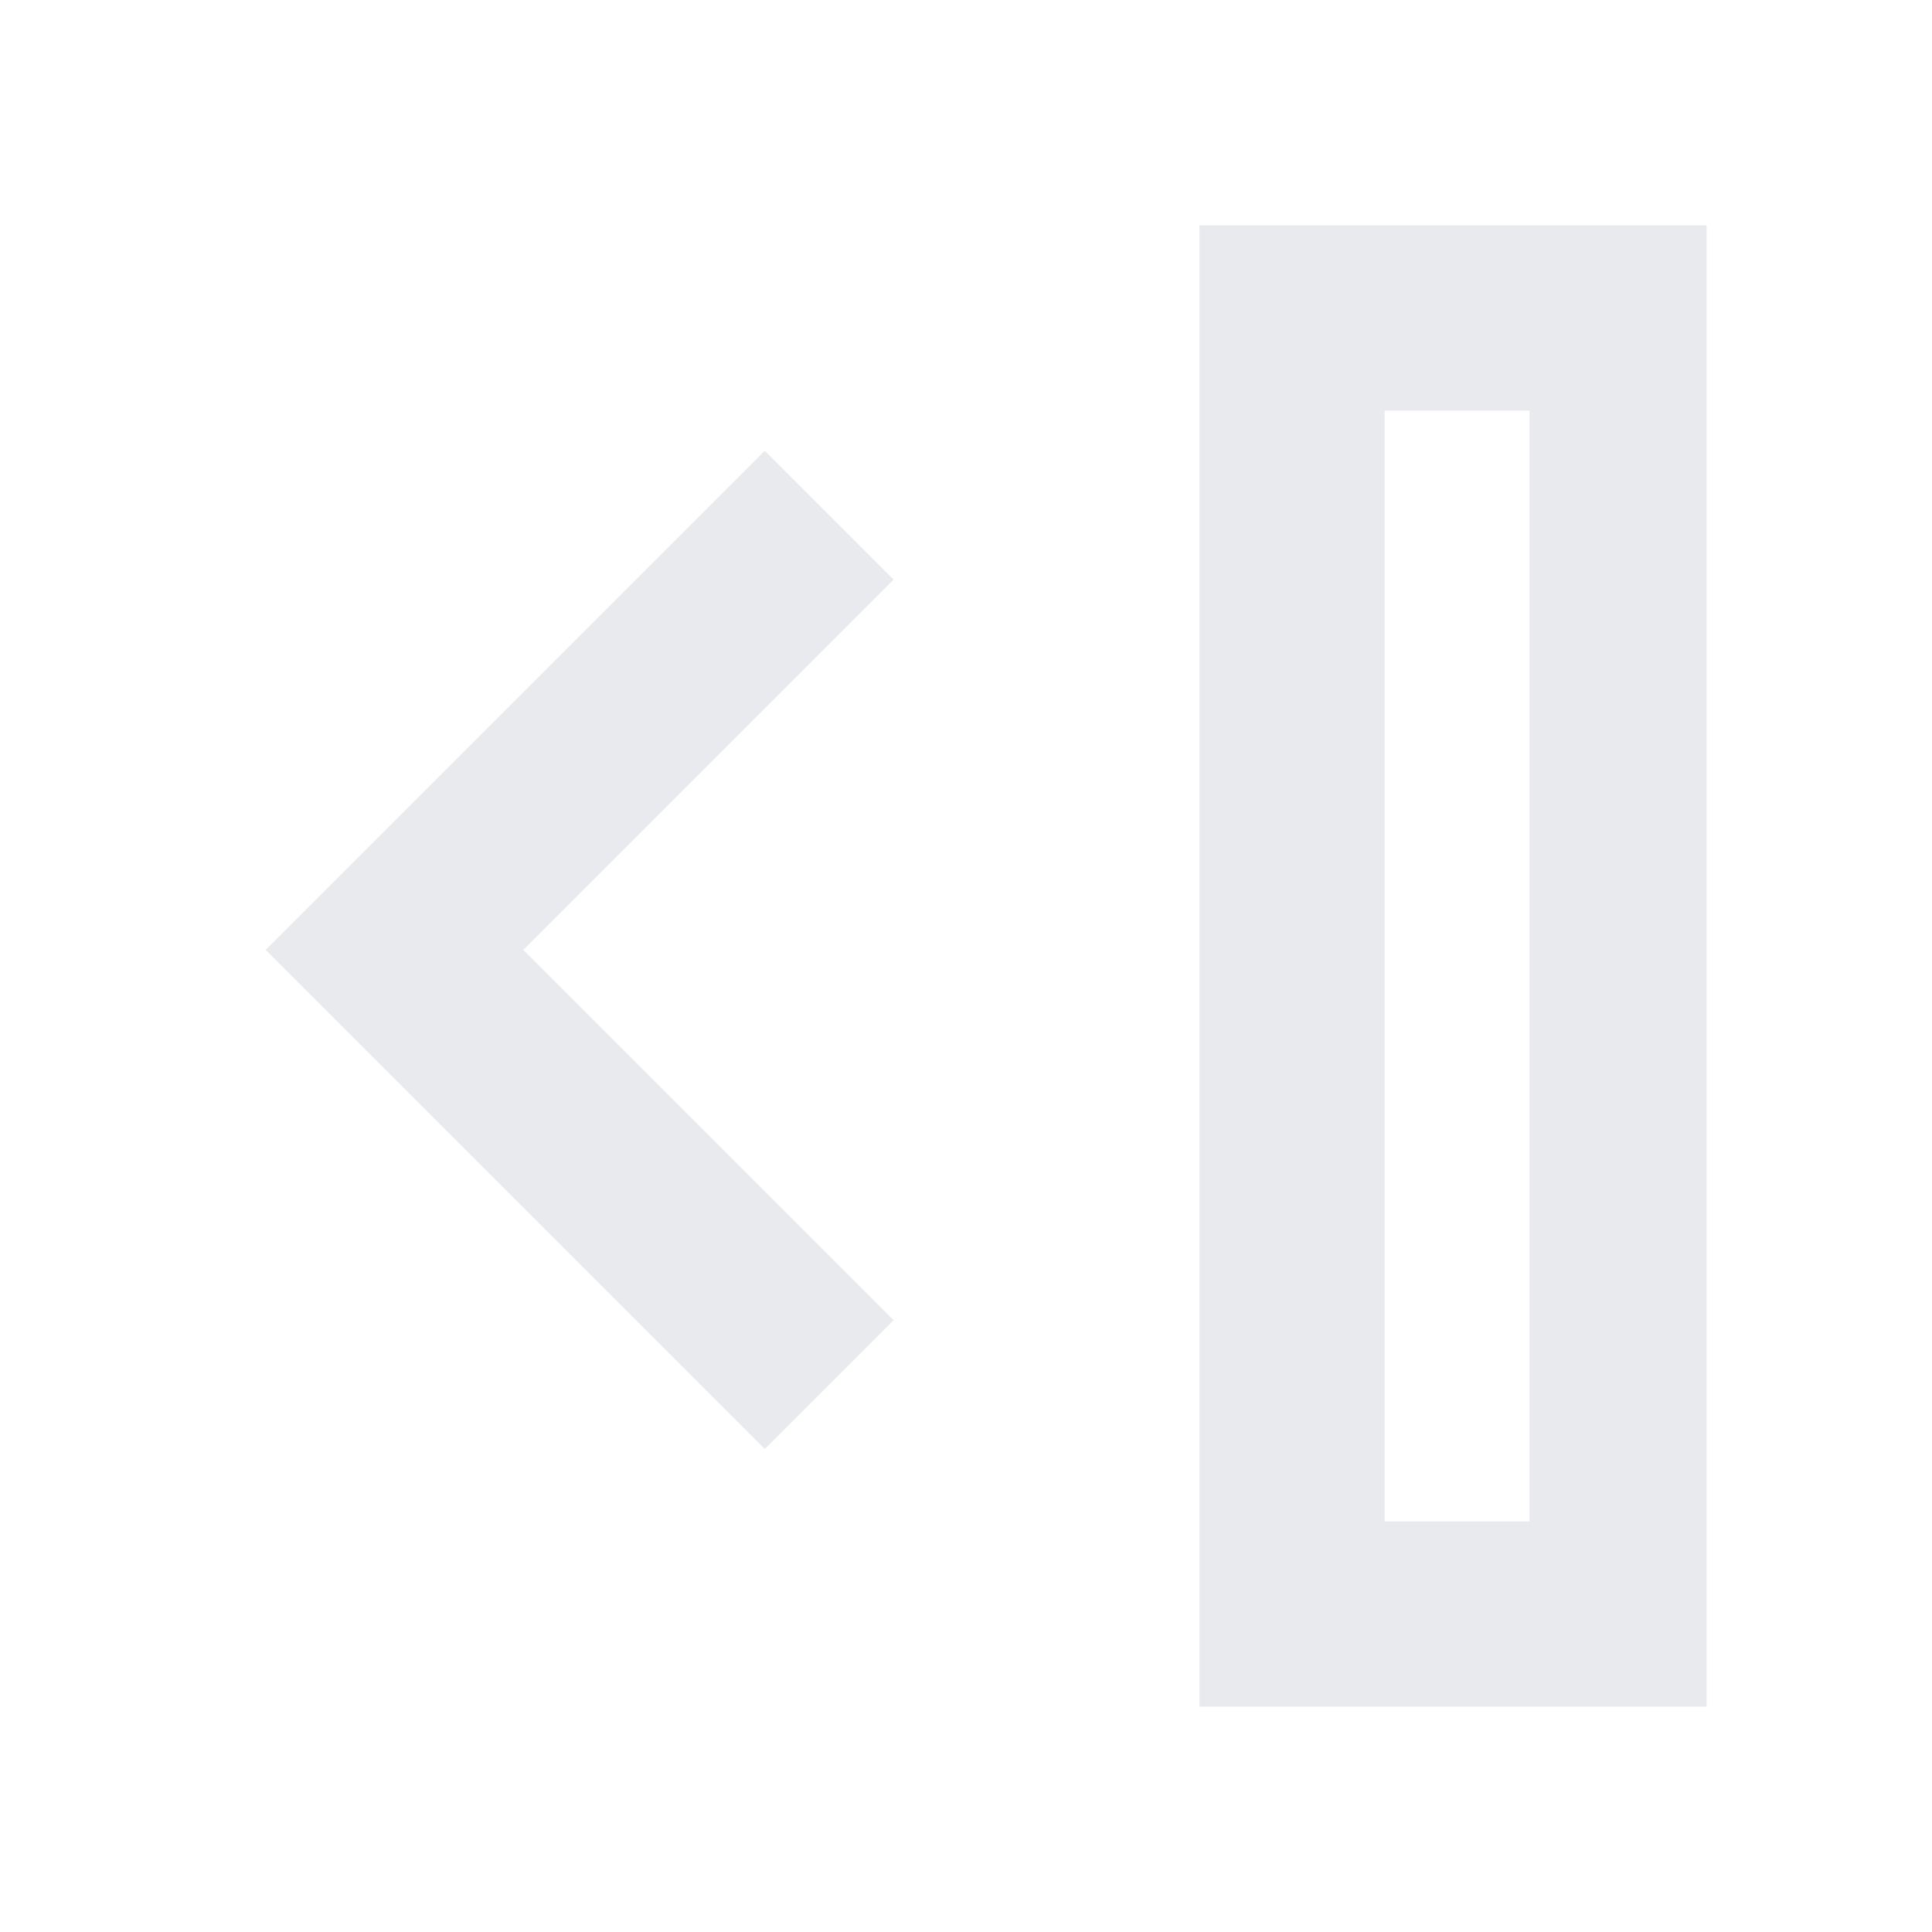 <?xml version="1.0" encoding="UTF-8"?>
<svg id="Layer_1" data-name="Layer 1" xmlns="http://www.w3.org/2000/svg" version="1.1" viewBox="0 0 24 24">
  <defs>
    <style>
      .cls-1 {
        fill: #e8eaed;
        stroke-width: 0px;
      }
    </style>
  </defs>
  <path class="cls-1" d="M17.2,18.9h1.8V5.1h-1.8v13.9ZM14.9,21.2V2.8h6.3v18.4h-6.3ZM17.2,18.9h1.8-1.8ZM9.5,18l-6.2-6.2,6.2-6.2,1.6,1.6-4.6,4.6,4.6,4.6-1.6,1.6Z"/>
</svg>